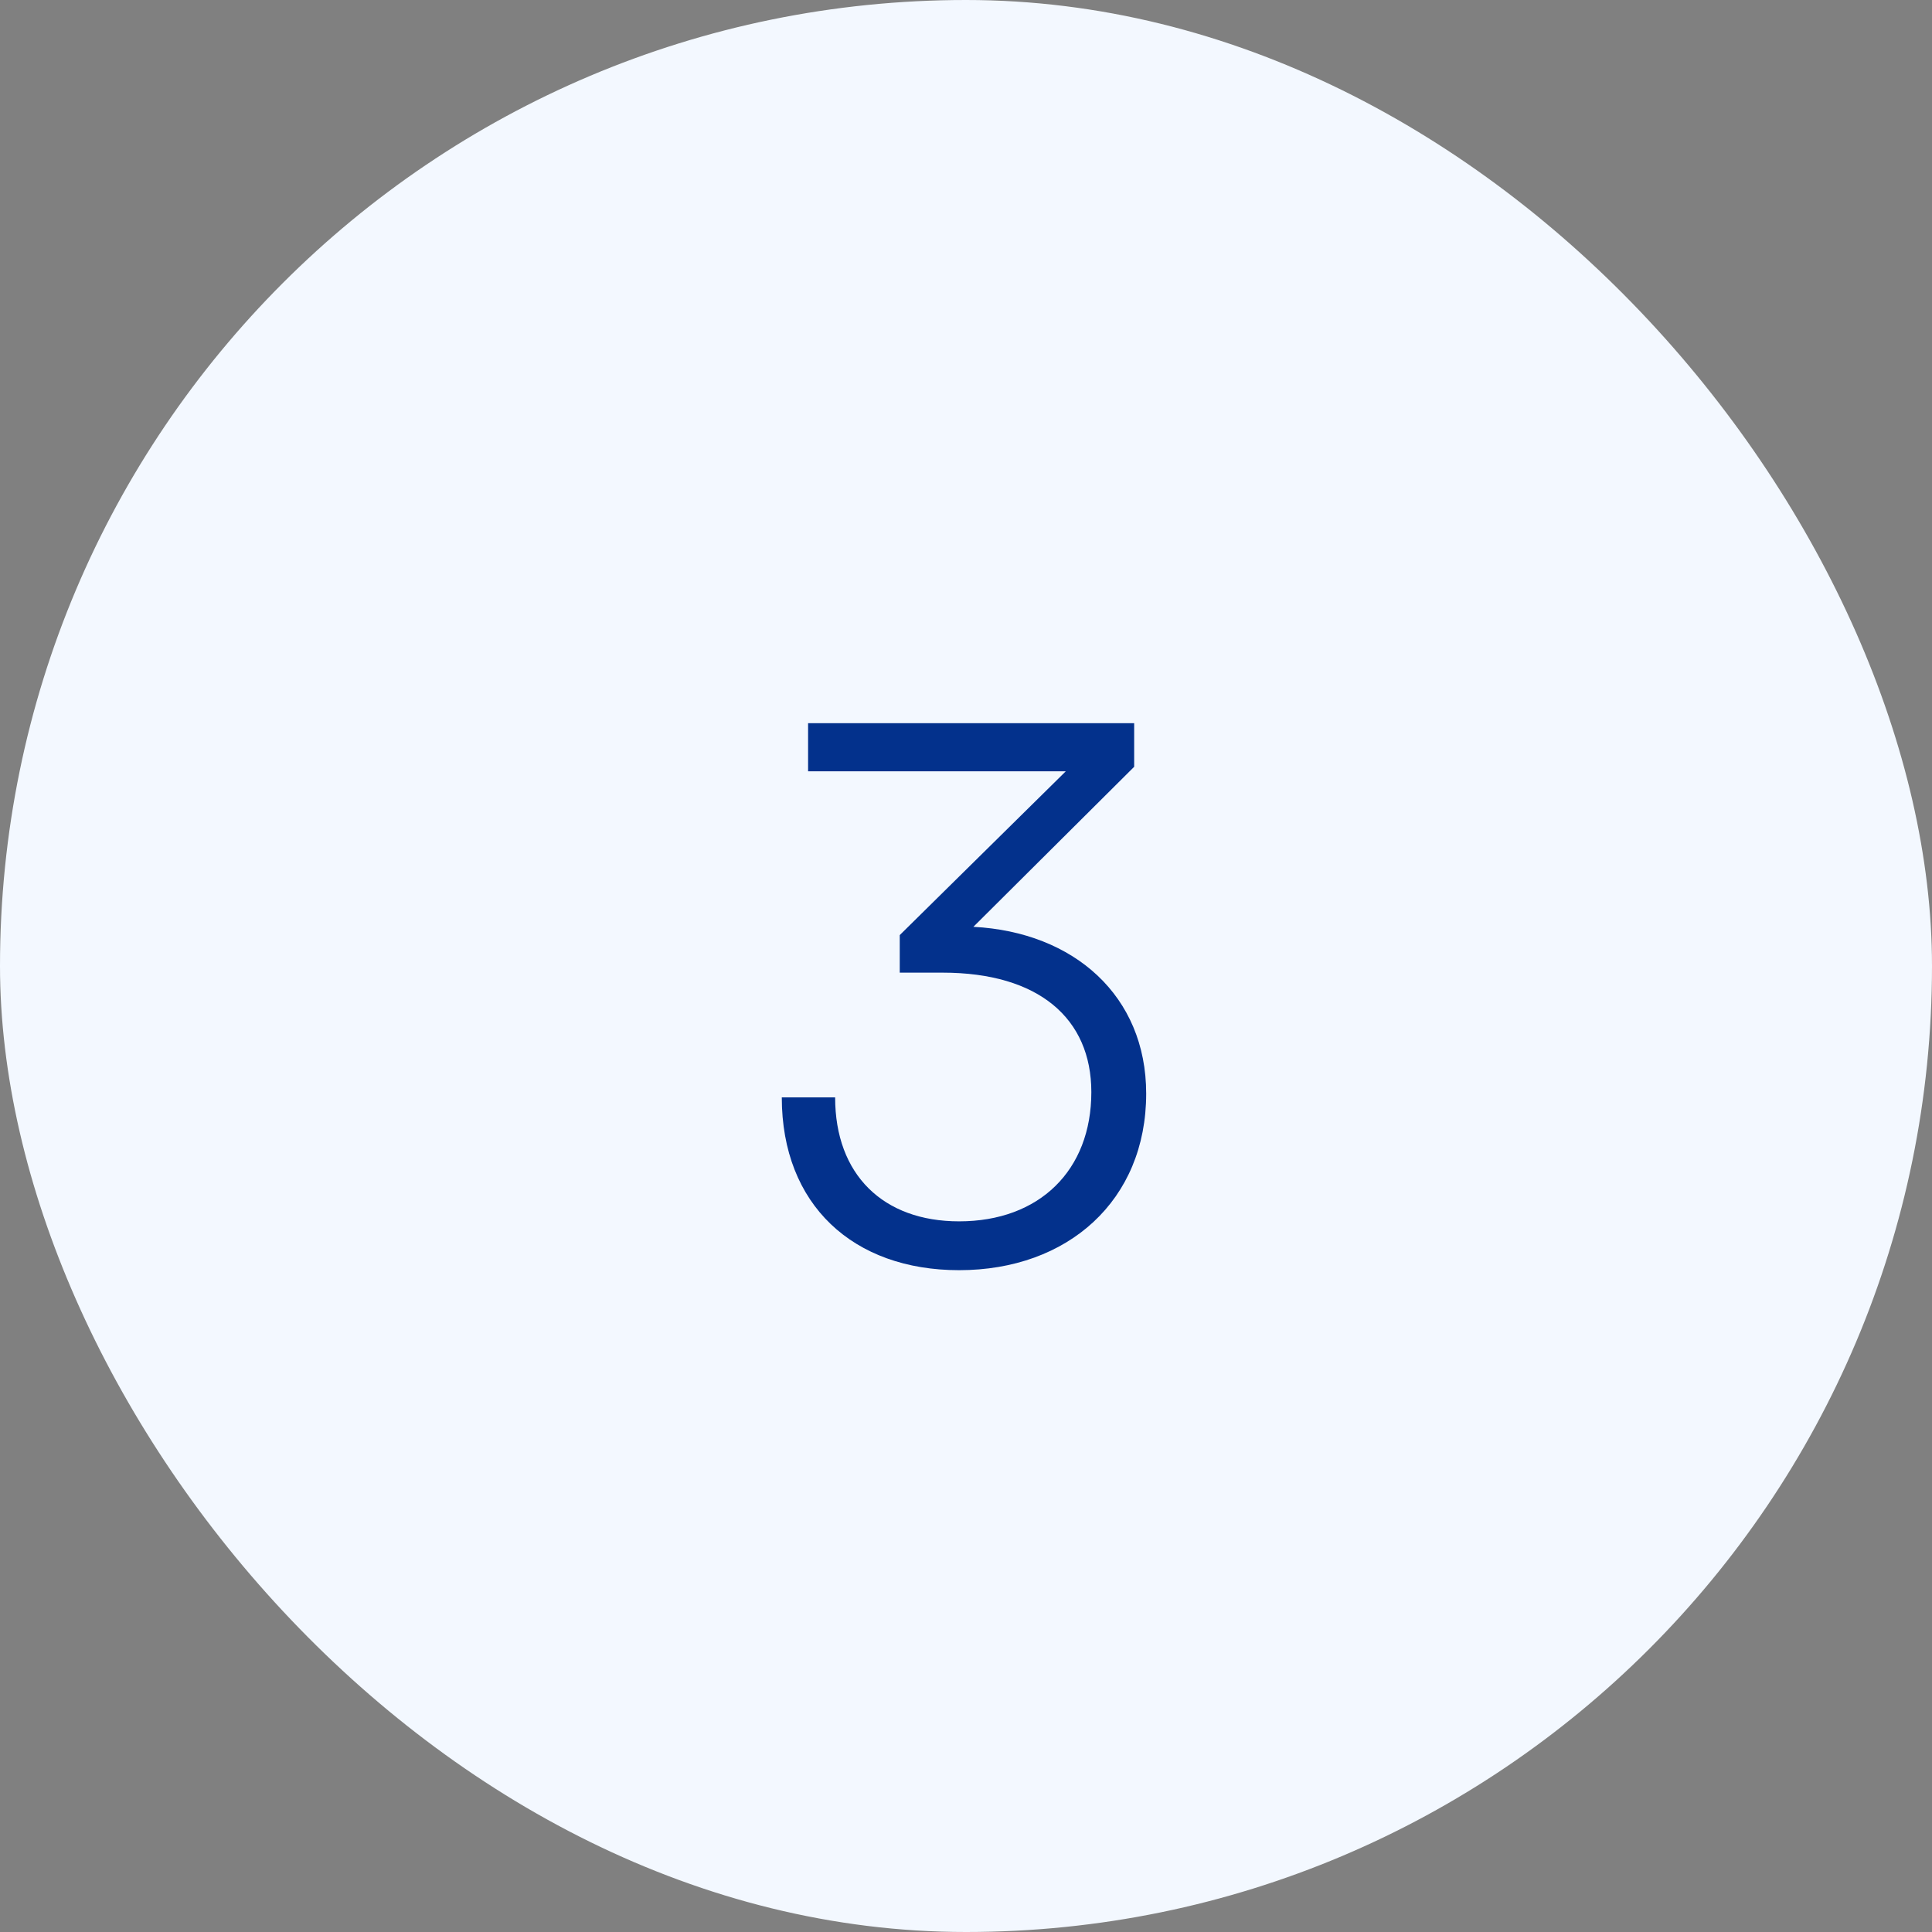<svg xmlns="http://www.w3.org/2000/svg" width="72" height="72" viewBox="0 0 72 72" fill="none"><rect x="0" y="0" width="72" height="72" fill="#808080" stroke="none"/><rect width="72" height="72" rx="36" fill="#F3F8FF"></rect><path d="M35.127 36.248H33.531V34.848L39.719 28.744H30.115V26.952H42.267V28.576L36.275 34.54C40.027 34.736 42.715 37.116 42.715 40.756C42.715 44.732 39.803 47.336 35.743 47.336C31.795 47.336 29.135 44.9 29.135 40.896H31.123C31.123 43.78 32.915 45.516 35.743 45.516C38.739 45.516 40.671 43.612 40.671 40.7C40.671 37.956 38.711 36.248 35.127 36.248Z" fill="#03318C"></path></svg>